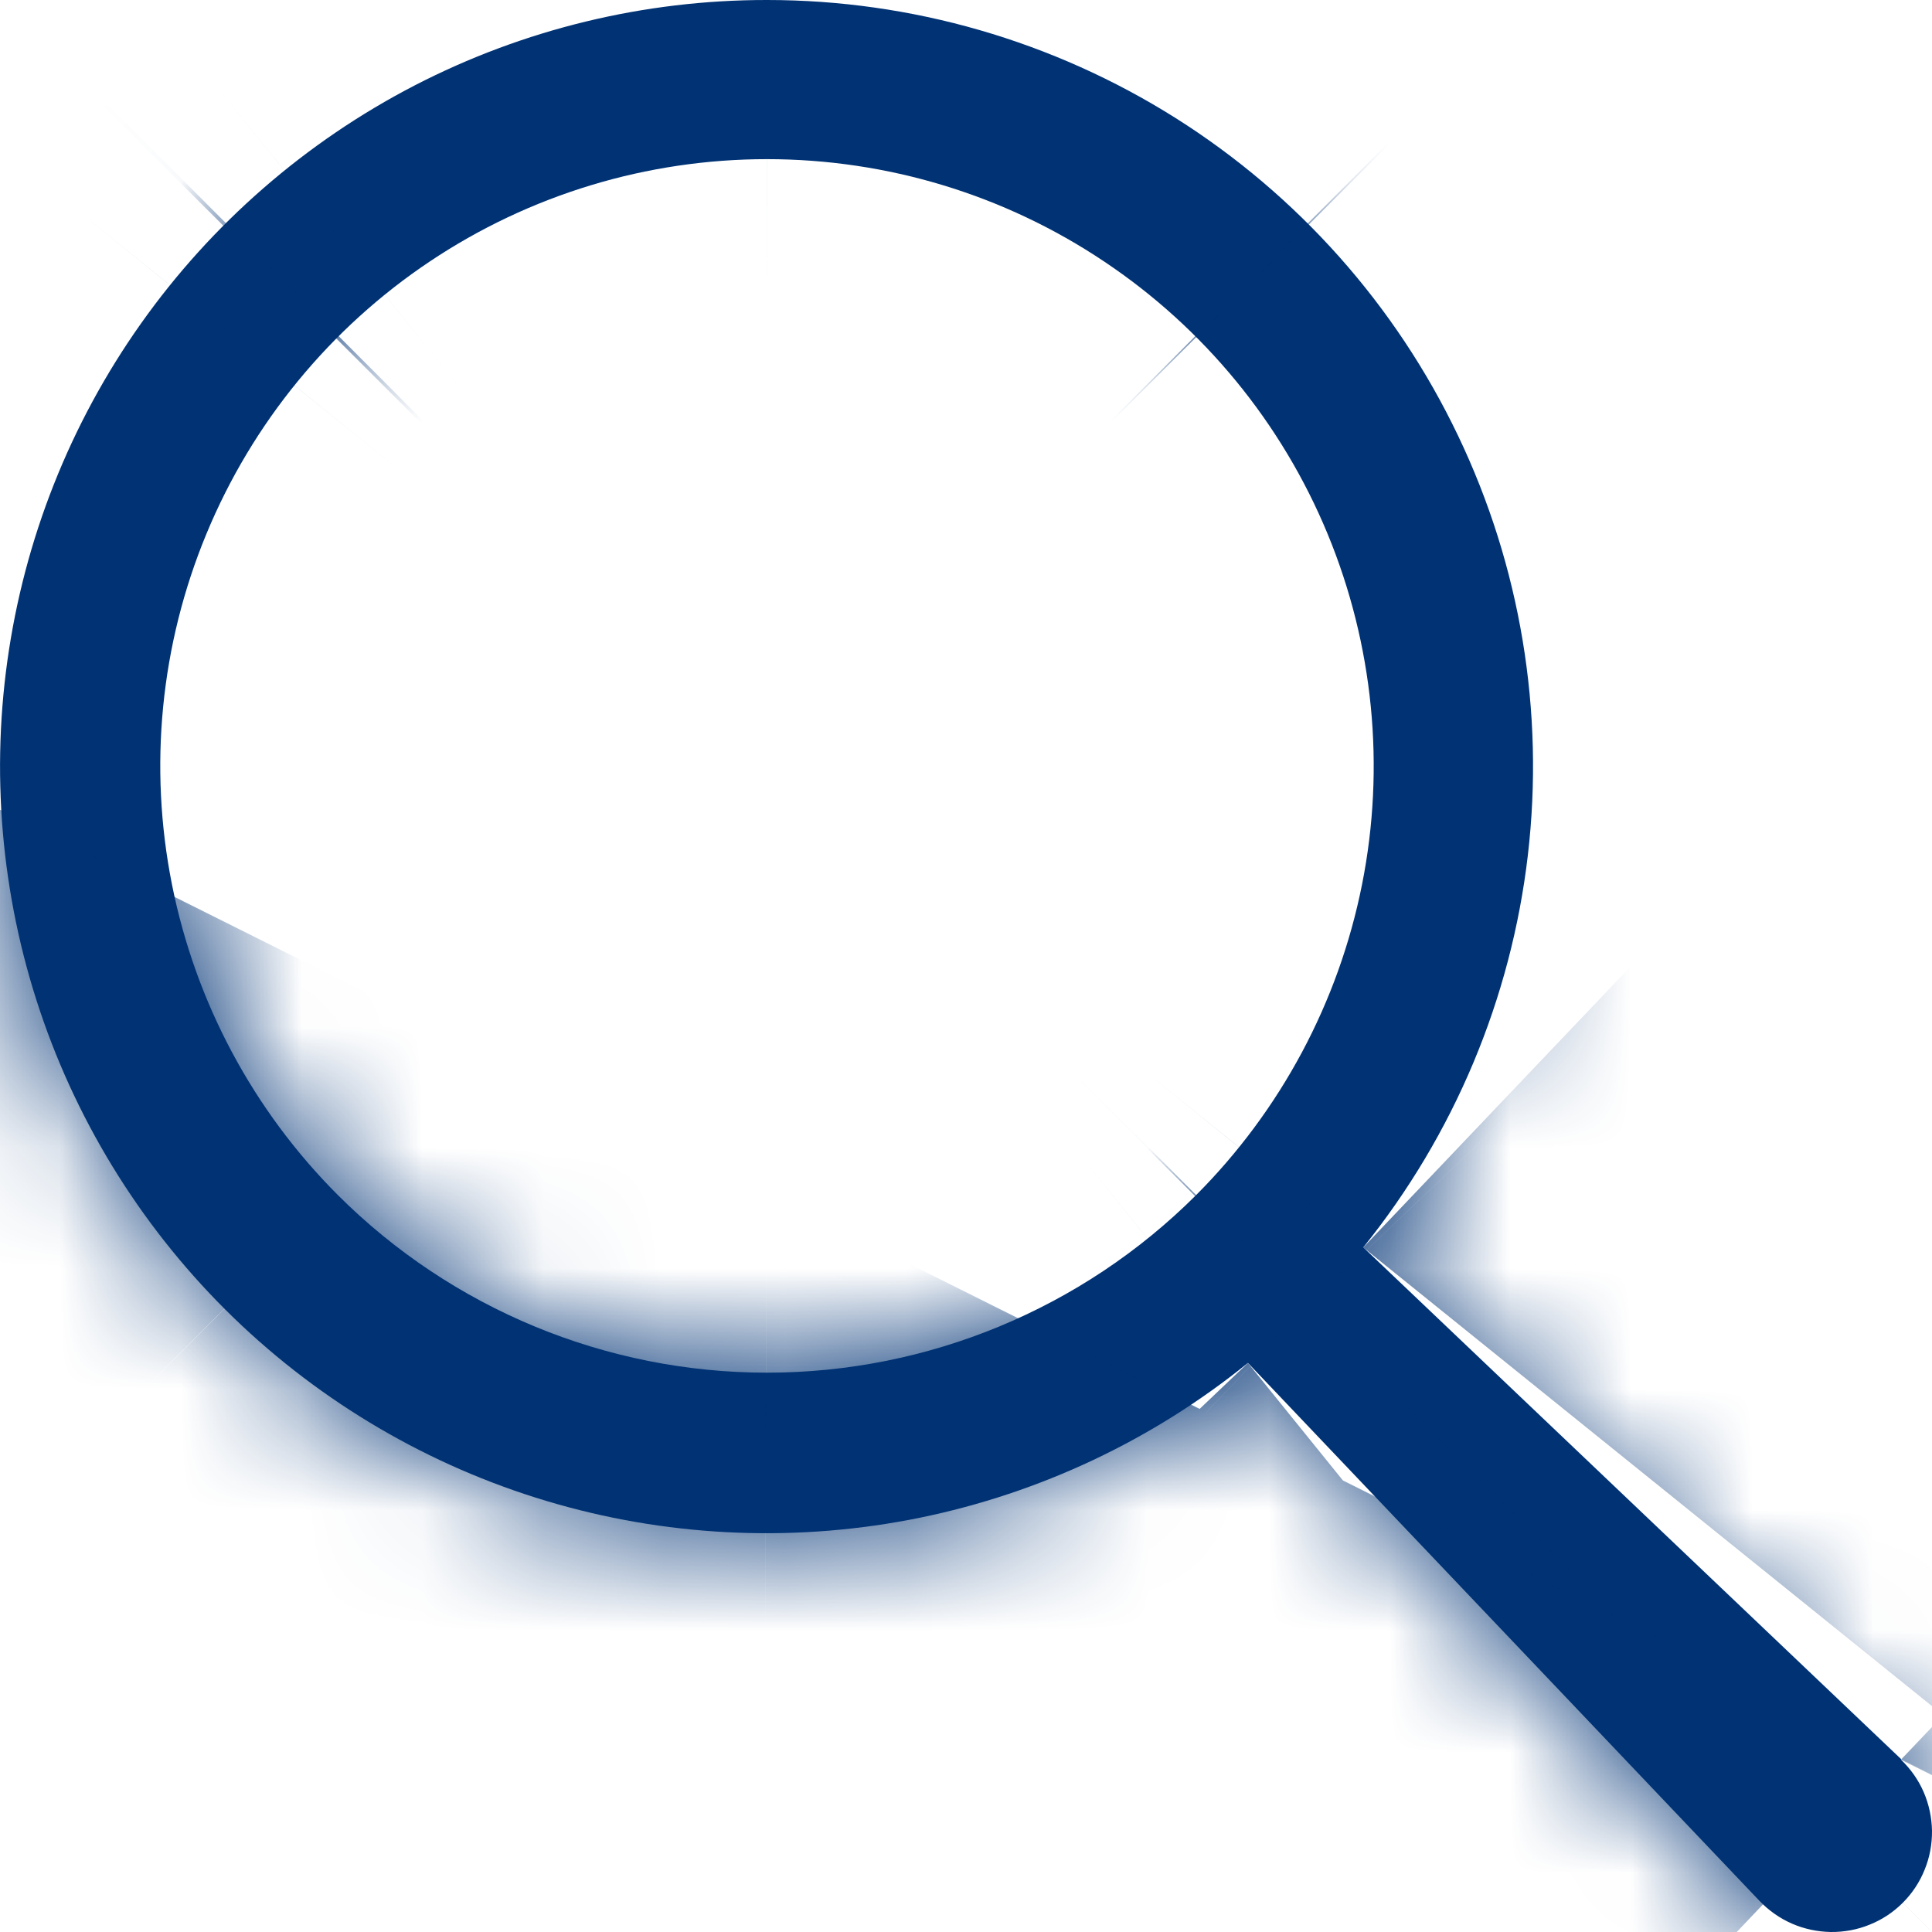 <svg width="16" height="16" viewBox="0 0 16 16" fill="none" xmlns="http://www.w3.org/2000/svg">
<mask id="path-1-inside-1_3819_41409" fill="white">
<path d="M2.799 9.898C2.096 9.195 1.618 8.299 1.424 7.324C1.23 6.349 1.329 5.339 1.71 4.42C2.09 3.502 2.734 2.717 3.56 2.165C4.387 1.612 5.358 1.318 6.352 1.318C7.346 1.318 8.317 1.612 9.143 2.165C9.97 2.717 10.614 3.502 10.994 4.42C11.374 5.339 11.474 6.349 11.28 7.324C11.086 8.299 10.607 9.195 9.905 9.898C8.962 10.839 7.684 11.368 6.352 11.368C5.02 11.368 3.742 10.839 2.799 9.898ZM15.745 14.569L11.29 10.33C12.041 9.398 12.514 8.272 12.653 7.083C12.792 5.893 12.592 4.689 12.075 3.608C11.559 2.528 10.748 1.616 9.735 0.977C8.722 0.339 7.549 -8.72478e-05 6.352 2.03048e-06C5.336 -0.001 4.335 0.242 3.433 0.708C2.531 1.175 1.754 1.851 1.167 2.68C0.58 3.509 0.201 4.467 0.061 5.473C-0.079 6.479 0.024 7.504 0.362 8.462C0.7 9.42 1.263 10.283 2.003 10.978C2.744 11.673 3.64 12.18 4.617 12.457C5.594 12.734 6.624 12.772 7.619 12.569C8.613 12.365 9.545 11.926 10.335 11.287L14.572 15.743C14.649 15.823 14.74 15.887 14.841 15.931C14.942 15.975 15.052 15.998 15.162 16C15.272 16.001 15.382 15.981 15.484 15.939C15.587 15.898 15.68 15.836 15.758 15.758C15.836 15.68 15.898 15.587 15.939 15.484C15.981 15.382 16.001 15.273 16 15.162C15.998 15.052 15.975 14.943 15.931 14.841C15.887 14.74 15.823 14.649 15.743 14.573L15.745 14.569Z"/>
</mask>
<path d="M2.799 9.898C2.096 9.195 1.618 8.299 1.424 7.324C1.23 6.349 1.329 5.339 1.71 4.42C2.09 3.502 2.734 2.717 3.56 2.165C4.387 1.612 5.358 1.318 6.352 1.318C7.346 1.318 8.317 1.612 9.143 2.165C9.97 2.717 10.614 3.502 10.994 4.42C11.374 5.339 11.474 6.349 11.28 7.324C11.086 8.299 10.607 9.195 9.905 9.898C8.962 10.839 7.684 11.368 6.352 11.368C5.02 11.368 3.742 10.839 2.799 9.898ZM15.745 14.569L11.29 10.33C12.041 9.398 12.514 8.272 12.653 7.083C12.792 5.893 12.592 4.689 12.075 3.608C11.559 2.528 10.748 1.616 9.735 0.977C8.722 0.339 7.549 -8.72478e-05 6.352 2.03048e-06C5.336 -0.001 4.335 0.242 3.433 0.708C2.531 1.175 1.754 1.851 1.167 2.68C0.58 3.509 0.201 4.467 0.061 5.473C-0.079 6.479 0.024 7.504 0.362 8.462C0.7 9.42 1.263 10.283 2.003 10.978C2.744 11.673 3.64 12.18 4.617 12.457C5.594 12.734 6.624 12.772 7.619 12.569C8.613 12.365 9.545 11.926 10.335 11.287L14.572 15.743C14.649 15.823 14.74 15.887 14.841 15.931C14.942 15.975 15.052 15.998 15.162 16C15.272 16.001 15.382 15.981 15.484 15.939C15.587 15.898 15.68 15.836 15.758 15.758C15.836 15.68 15.898 15.587 15.939 15.484C15.981 15.382 16.001 15.273 16 15.162C15.998 15.052 15.975 14.943 15.931 14.841C15.887 14.74 15.823 14.649 15.743 14.573L15.745 14.569Z" fill="#003274"/>
<path d="M9.905 9.898L57.233 57.321L57.26 57.295L57.287 57.268L9.905 9.898ZM15.745 14.569L75.684 44.507L97.823 0.182L61.928 -33.97L15.745 14.569ZM11.29 10.33L-40.864 -31.729L-79.614 16.32L-34.894 58.87L11.29 10.33ZM6.352 2.03048e-06L6.298 67L6.327 67L6.357 67L6.352 2.03048e-06ZM10.335 11.287L58.884 -34.886L16.293 -79.668L-31.776 -40.825L10.335 11.287ZM14.572 15.743L-33.977 61.916L-33.967 61.926L-33.958 61.936L14.572 15.743ZM15.743 14.573L-44.197 -15.365L-66.332 28.953L-30.448 63.105L15.743 14.573ZM50.181 -37.472C58.847 -28.804 64.747 -17.762 67.137 -5.744L-64.289 20.393C-61.511 34.361 -54.655 47.194 -44.583 57.268L50.181 -37.472ZM67.137 -5.744C69.527 6.273 68.301 18.73 63.613 30.052L-60.194 -21.212C-65.642 -8.053 -67.067 6.425 -64.289 20.393L67.137 -5.744ZM63.613 30.052C58.925 41.374 50.984 51.055 40.792 57.867L-33.672 -53.538C-45.516 -45.621 -54.745 -34.37 -60.194 -21.212L63.613 30.052ZM40.792 57.867C30.599 64.68 18.614 68.318 6.352 68.318V-65.682C-7.898 -65.682 -21.826 -61.455 -33.672 -53.538L40.792 57.867ZM6.352 68.318C-5.911 68.318 -17.896 64.68 -28.088 57.867L46.375 -53.538C34.53 -61.455 20.602 -65.682 6.352 -65.682V68.318ZM-28.088 57.867C-38.281 51.055 -46.221 41.374 -50.909 30.052L72.897 -21.212C67.448 -34.37 58.22 -45.621 46.375 -53.538L-28.088 57.867ZM-50.909 30.052C-55.597 18.73 -56.823 6.273 -54.433 -5.744L76.993 20.393C79.771 6.425 78.346 -8.053 72.897 -21.212L-50.909 30.052ZM-54.433 -5.744C-52.043 -17.762 -46.144 -28.804 -37.477 -37.472L57.287 57.268C67.358 47.194 74.215 34.361 76.993 20.393L-54.433 -5.744ZM-37.424 -37.526C-25.808 -49.118 -10.066 -55.632 6.352 -55.632V78.368C25.433 78.368 43.731 70.796 57.233 57.321L-37.424 -37.526ZM6.352 -55.632C22.769 -55.632 38.512 -49.118 50.128 -37.526L-44.53 57.321C-31.028 70.796 -12.73 78.368 6.352 78.368V-55.632ZM61.928 -33.97L57.474 -38.209L-34.894 58.87L-30.439 63.108L61.928 -33.97ZM63.443 52.39C72.132 41.616 77.594 28.605 79.2 14.861L-53.894 -0.696C-52.565 -12.061 -48.049 -22.82 -40.864 -31.729L63.443 52.39ZM79.2 14.861C80.807 1.118 78.493 -12.801 72.524 -25.287L-48.373 32.504C-53.309 22.179 -55.222 10.669 -53.894 -0.696L79.2 14.861ZM72.524 -25.287C66.556 -37.773 57.176 -48.318 45.465 -55.7L-25.996 57.655C-35.681 51.549 -43.438 42.829 -48.373 32.504L72.524 -25.287ZM45.465 -55.7C33.755 -63.083 20.193 -67.001 6.347 -67L6.357 67C-5.095 67.001 -16.311 63.76 -25.996 57.655L45.465 -55.7ZM6.405 -67C-5.334 -67.009 -16.904 -64.201 -27.331 -58.811L34.198 60.228C25.575 64.685 16.007 67.008 6.298 67L6.405 -67ZM-27.331 -58.811C-37.759 -53.421 -46.739 -45.608 -53.519 -36.03L55.853 41.39C50.247 49.31 42.821 55.771 34.198 60.228L-27.331 -58.811ZM-53.519 -36.03C-60.299 -26.452 -64.681 -15.387 -66.299 -3.767L66.421 14.713C65.083 24.321 61.459 33.47 55.853 41.39L-53.519 -36.03ZM-66.299 -3.767C-67.917 7.854 -66.724 19.693 -62.819 30.758L63.543 -13.834C66.772 -4.685 67.758 5.104 66.421 14.713L-66.299 -3.767ZM-62.819 30.758C-58.915 41.823 -52.412 51.791 -43.856 59.824L47.863 -37.868C54.938 -31.225 60.315 -22.983 63.543 -13.834L-62.819 30.758ZM-43.856 59.824C-35.3 67.857 -24.939 73.721 -13.645 76.92L22.88 -52.006C32.22 -49.36 40.787 -44.511 47.863 -37.868L-43.856 59.824ZM-13.645 76.92C-2.35 80.12 9.547 80.562 21.049 78.209L-5.812 -53.072C3.7 -55.018 13.539 -54.652 22.88 -52.006L-13.645 76.92ZM21.049 78.209C32.55 75.856 43.316 70.777 52.446 63.4L-31.776 -40.825C-24.227 -46.925 -15.323 -51.126 -5.812 -53.072L21.049 78.209ZM-38.214 57.461L-33.977 61.916L63.121 -30.431L58.884 -34.886L-38.214 57.461ZM-33.958 61.936C-27.723 68.486 -20.242 73.723 -11.953 77.34L41.635 -45.478C49.722 -41.95 57.02 -36.84 63.102 -30.451L-33.958 61.936ZM-11.953 77.34C-3.664 80.957 5.266 82.879 14.31 82.995L16.014 -50.995C24.837 -50.883 33.548 -49.007 41.635 -45.478L-11.953 77.34ZM14.31 82.995C23.355 83.109 32.33 81.414 40.709 78.009L-9.74 -46.131C-1.566 -49.453 7.19 -51.107 16.014 -50.995L14.31 82.995ZM40.709 78.009C49.088 74.604 56.7 69.558 63.098 63.17L-31.582 -31.654C-25.34 -37.887 -17.914 -42.809 -9.74 -46.131L40.709 78.009ZM63.169 63.099C69.56 56.698 74.606 49.084 78.011 40.706L-46.133 -9.737C-42.811 -17.911 -37.888 -25.339 -31.653 -31.584L63.169 63.099ZM78.011 40.706C81.415 32.327 83.109 23.352 82.995 14.31L-50.995 16.014C-51.107 7.193 -49.454 -1.563 -46.133 -9.737L78.011 40.706ZM82.995 14.31C82.879 5.268 80.958 -3.661 77.341 -11.95L-45.479 41.633C-49.007 33.546 -50.883 24.835 -50.995 16.014L82.995 14.31ZM77.341 -11.95C73.725 -20.239 68.487 -27.723 61.934 -33.959L-30.448 63.105C-36.841 57.021 -41.951 49.72 -45.479 41.633L77.341 -11.95ZM75.682 44.51L75.684 44.507L-44.195 -15.368L-44.197 -15.365L75.682 44.51Z" fill="#003274" mask="url(#path-1-inside-1_3819_41409)"/>
</svg>
